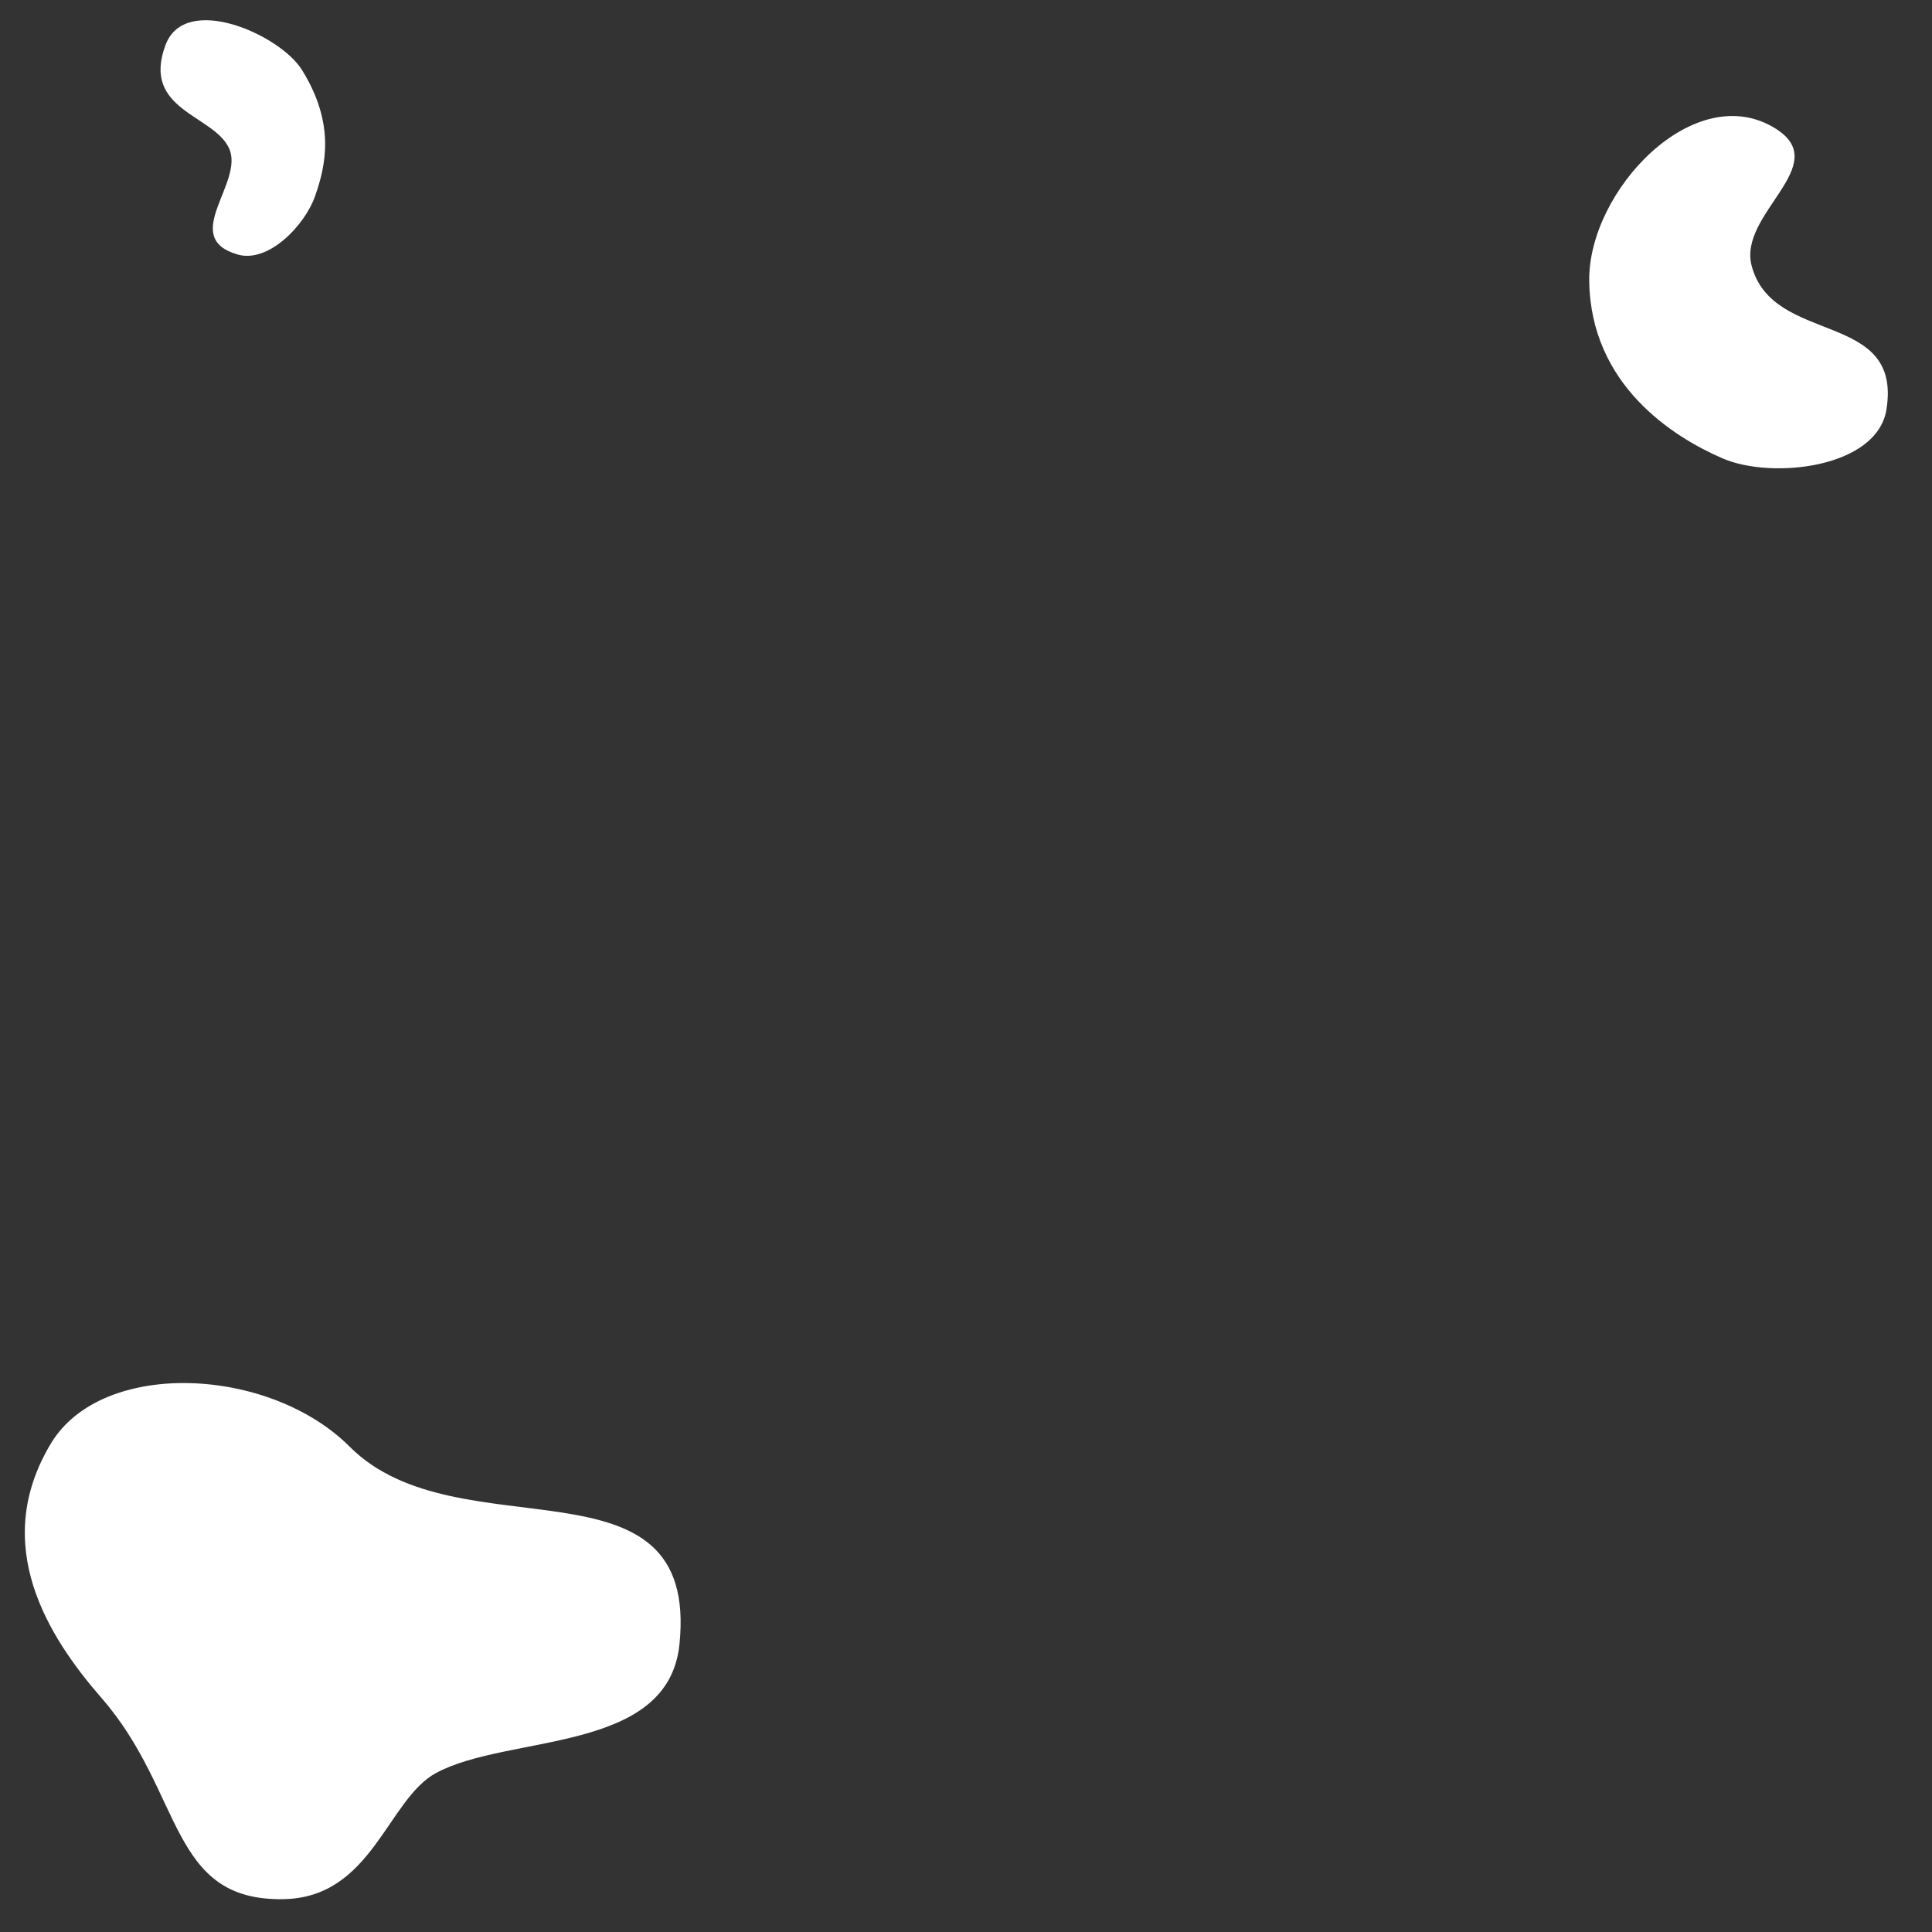 <?xml version="1.0" encoding="UTF-8"?> <svg xmlns="http://www.w3.org/2000/svg" width="36" height="36" viewBox="0 0 36 36" fill="none"><rect x="0" y="0" width="36" height="36" fill="#333333" stroke="none"/> <path fill-rule="evenodd" clip-rule="evenodd" d="M6.518 26.959C5.023 25.46 1.9 25.314 0.948 26.898C-0.188 28.788 0.896 30.497 1.892 31.64C3.432 33.408 3.139 35.428 5.286 35.388C6.936 35.358 7.218 33.526 8.127 33.036C9.478 32.308 12.453 32.684 12.661 30.638C13.033 26.979 8.542 28.987 6.518 26.959Z" fill="white"></path> <path fill-rule="evenodd" clip-rule="evenodd" d="M32.097 8.541C31.174 8.142 29.642 7.173 29.613 5.241C29.587 3.55 31.588 1.445 33.093 2.401C34.164 3.081 32.383 3.981 32.639 4.951C33.036 6.453 35.457 5.763 35.15 7.637C34.972 8.719 33.019 8.94 32.097 8.541Z" fill="white"></path> <path fill-rule="evenodd" clip-rule="evenodd" d="M5.872 3.652C6.072 3.079 6.249 2.306 5.627 1.304C5.218 0.644 3.449 -0.142 3.084 0.839C2.629 2.058 3.98 2.135 4.268 2.763C4.561 3.402 3.334 4.427 4.43 4.743C5.004 4.908 5.683 4.195 5.872 3.652Z" fill="white"></path> </svg> 